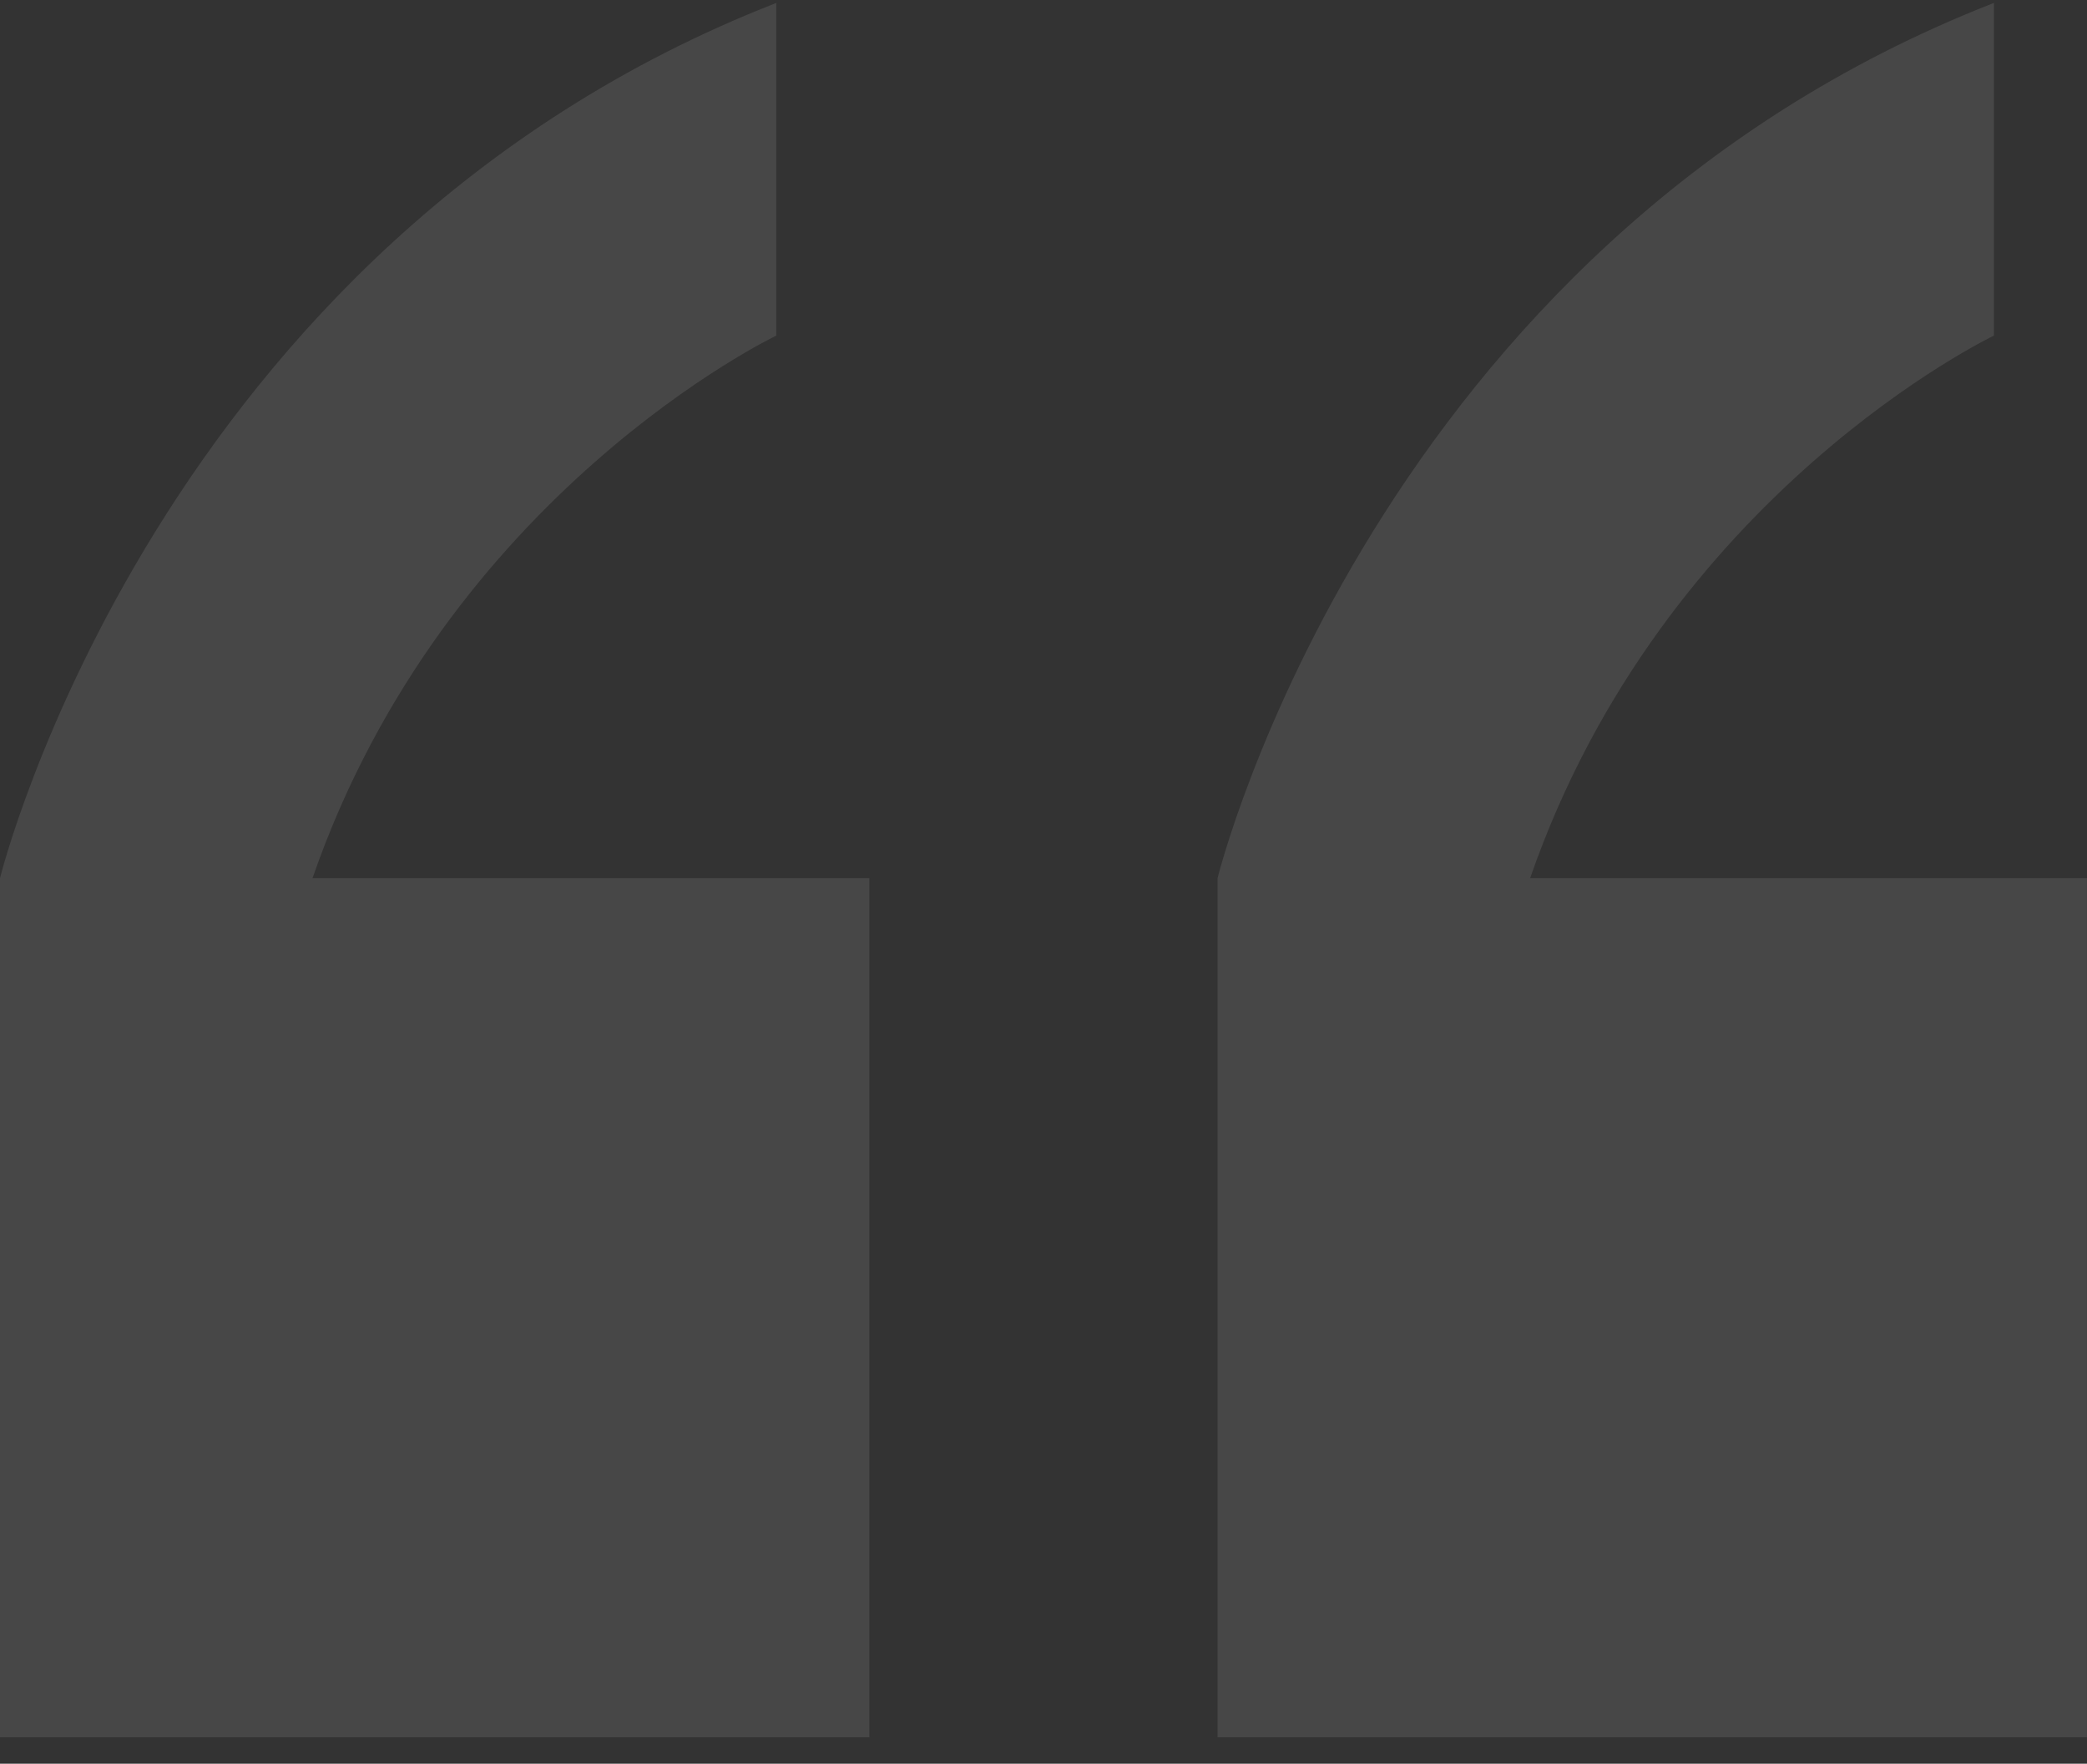 <?xml version="1.0" encoding="UTF-8"?> <svg xmlns="http://www.w3.org/2000/svg" width="71" height="60" viewBox="0 0 71 60" fill="none"><rect x="0" y="0" width="71" height="60" fill="#333333" stroke="none"/><g opacity="0.1" clip-path="url(#clip0_155_3381)"><path d="M71 29.875H52.055C56.597 16.766 67.833 11.418 67.833 11.418V0.1C46.725 8.333 41.421 29.875 41.421 29.875V59.1H70.997V29.875H71Z" fill="white"></path><path d="M29.576 59.1V29.875H10.631C15.174 16.766 26.409 11.418 26.409 11.418V0.1C5.304 8.333 0 29.875 0 29.875V59.1H29.576Z" fill="white"></path></g><defs><clipPath id="clip0_155_3381"><rect width="71" height="59" fill="white" transform="translate(0 0.1)"></rect></clipPath></defs></svg> 